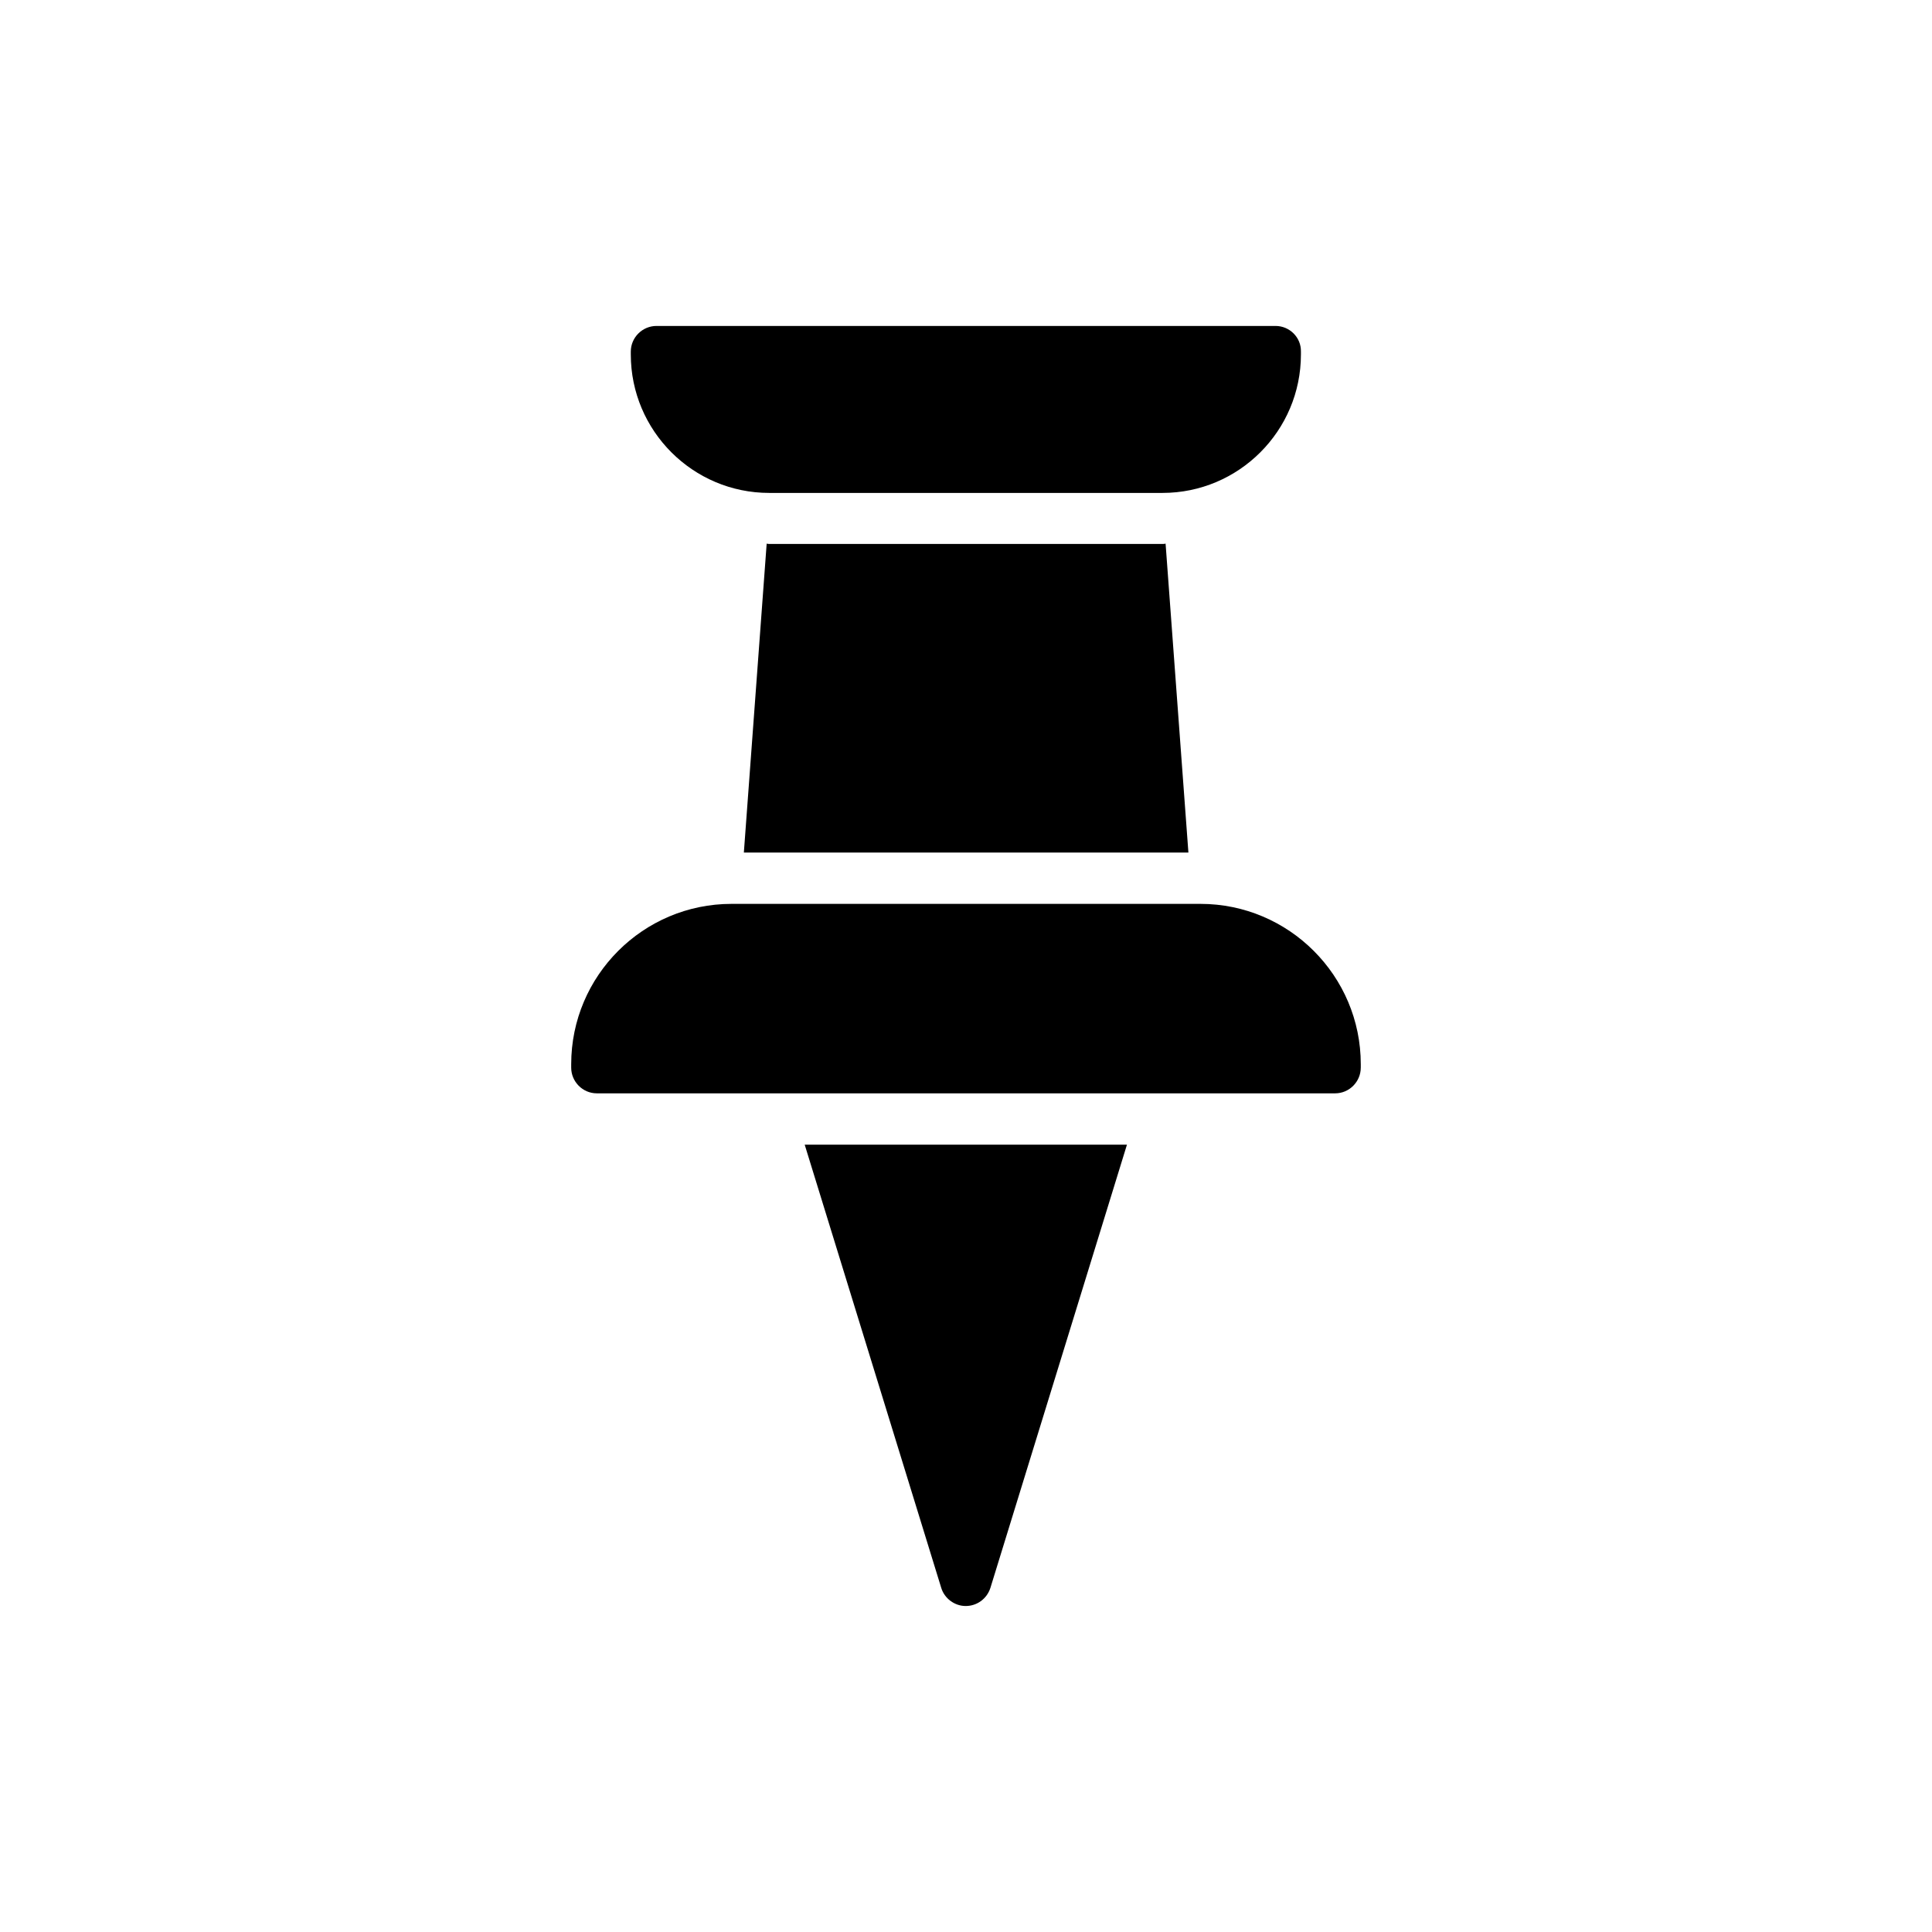 <?xml version="1.0" encoding="UTF-8"?>
<!-- Uploaded to: ICON Repo, www.iconrepo.com, Generator: ICON Repo Mixer Tools -->
<svg fill="#000000" width="800px" height="800px" version="1.1" viewBox="144 144 512 512" xmlns="http://www.w3.org/2000/svg">
 <g>
  <path d="m482.04 230.38h-164.07c-3.695 0-6.801 3.023-6.801 6.801v0.754c0 20.238 16.457 36.695 36.695 36.695h104.2c20.238 0 36.695-16.457 36.695-36.695v-0.754c0.082-3.777-3.023-6.801-6.719-6.801z"/>
  <path d="m399.91 569.61c3.023 0 5.625-1.93 6.551-4.785l36.191-117.47h-85.398l36.191 117.47c0.84 2.769 3.527 4.785 6.465 4.785z"/>
  <path d="m452.14 288.15h-104.21c-0.25 0-0.504 0-0.754-0.082l-6.047 81.867h117.81l-6.047-81.867c-0.336 0.082-0.504 0.082-0.754 0.082z"/>
  <path d="m504.62 426.95v-0.926c0-23.426-19.062-42.488-42.488-42.488h-124.27c-23.426 0-42.488 19.062-42.488 42.488v0.922c0 3.695 3.023 6.801 6.801 6.801h195.64c3.781 0.004 6.801-3.102 6.801-6.797z"/>
 </g>
</svg>